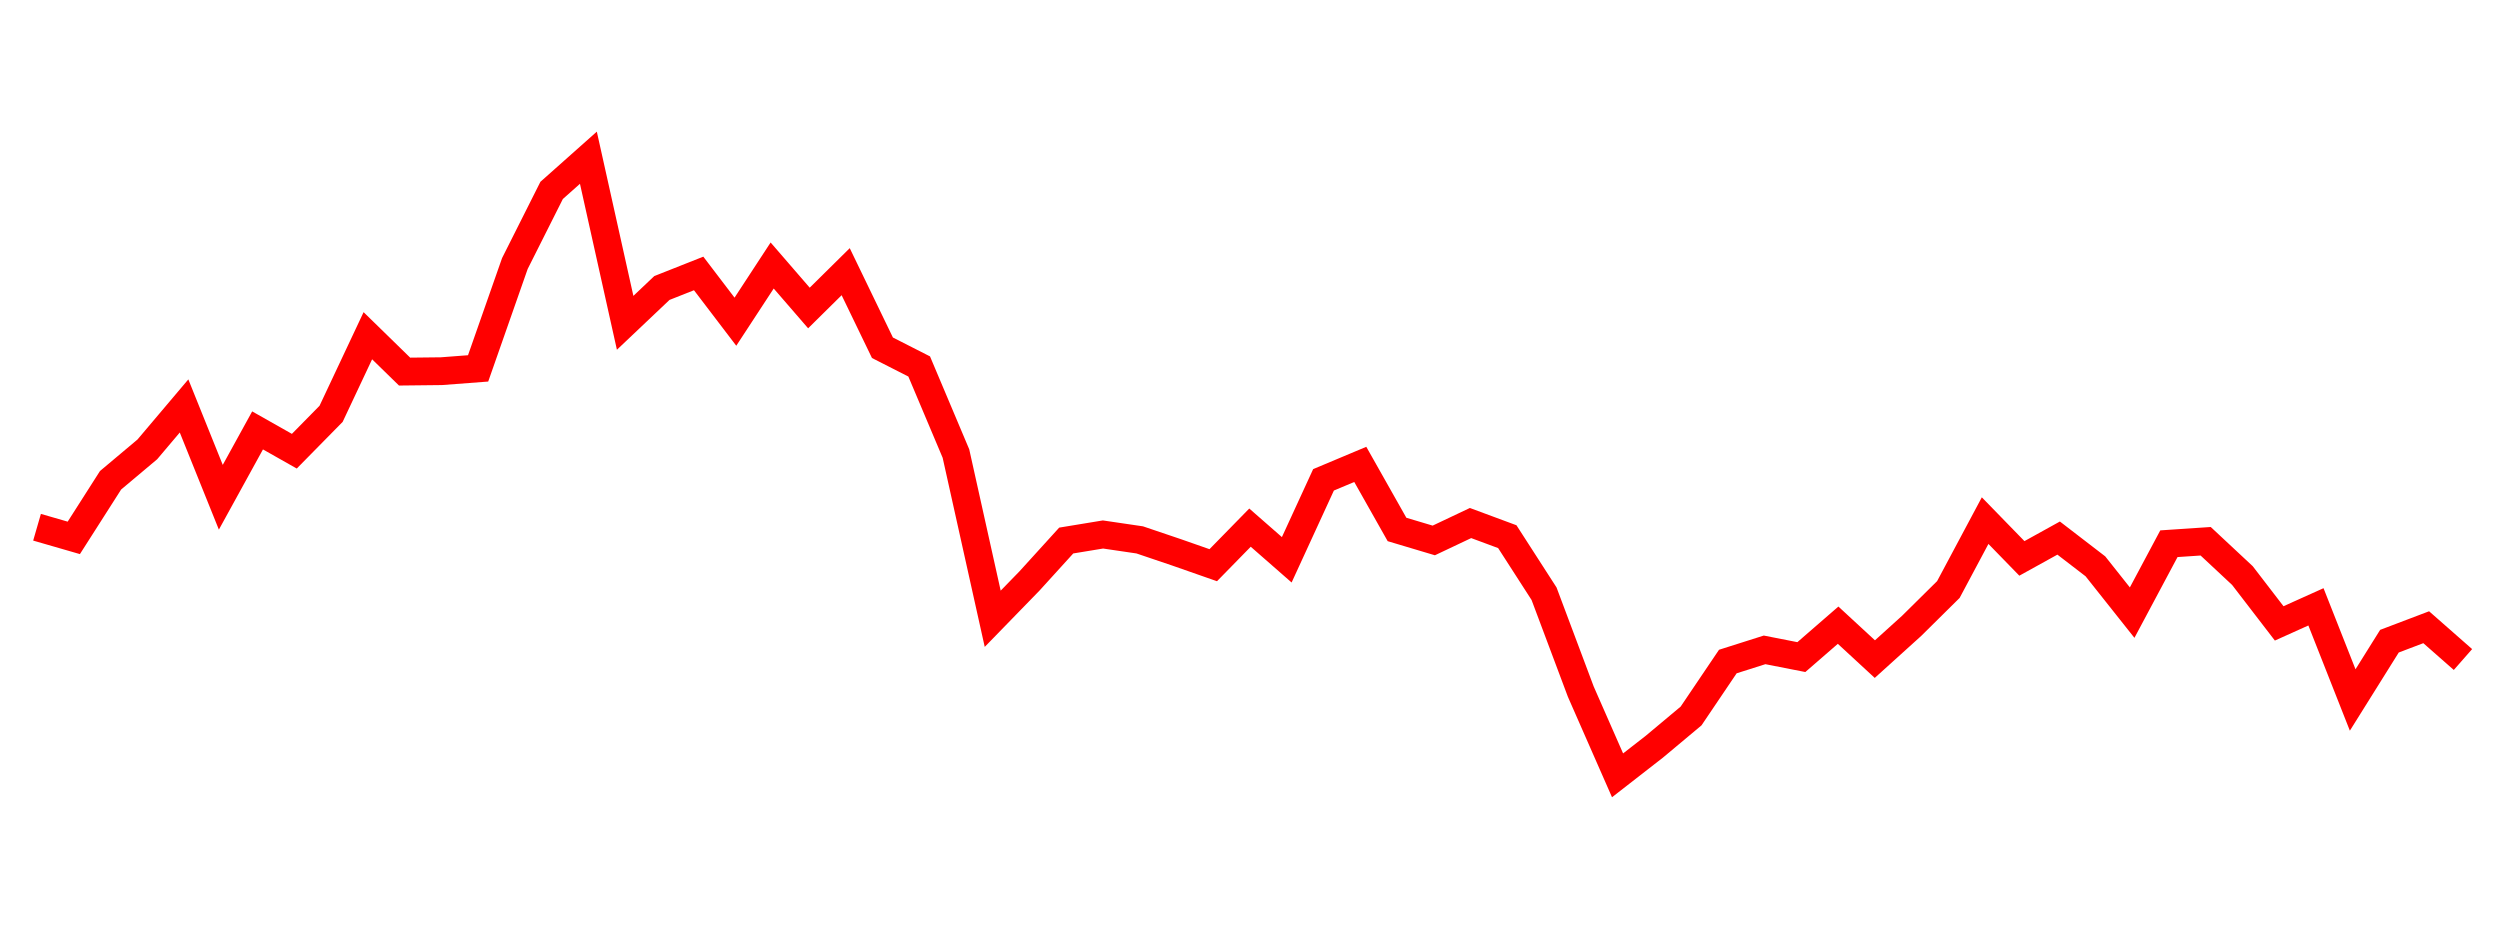 
    <svg width="135" height="50" xmlns="http://www.w3.org/2000/svg">
      <path d="M2,28.471L3.985,29.045L5.97,25.935L7.955,24.267L9.939,21.921L11.924,26.852L13.909,23.242L15.894,24.365L17.879,22.347L19.864,18.129L21.848,20.066L23.833,20.044L25.818,19.893L27.803,14.23L29.788,10.282L31.773,8.517L33.758,17.432L35.742,15.552L37.727,14.766L39.712,17.372L41.697,14.337L43.682,16.632L45.667,14.671L47.652,18.779L49.636,19.789L51.621,24.492L53.606,33.414L55.591,31.373L57.576,29.189L59.561,28.862L61.545,29.154L63.53,29.826L65.515,30.521L67.5,28.492L69.485,30.229L71.47,25.911L73.455,25.077L75.439,28.591L77.424,29.184L79.409,28.244L81.394,28.98L83.379,32.061L85.364,37.352L87.348,41.868L89.333,40.323L91.318,38.663L93.303,35.723L95.288,35.093L97.273,35.483L99.258,33.76L101.242,35.592L103.227,33.797L105.212,31.834L107.197,28.114L109.182,30.154L111.167,29.056L113.152,30.582L115.136,33.082L117.121,29.361L119.106,29.228L121.091,31.081L123.076,33.663L125.061,32.769L127.045,37.799L129.03,34.624L131.015,33.87L133,35.614" fill="none" stroke="red" stroke-width="1.5"/>
    </svg>
  